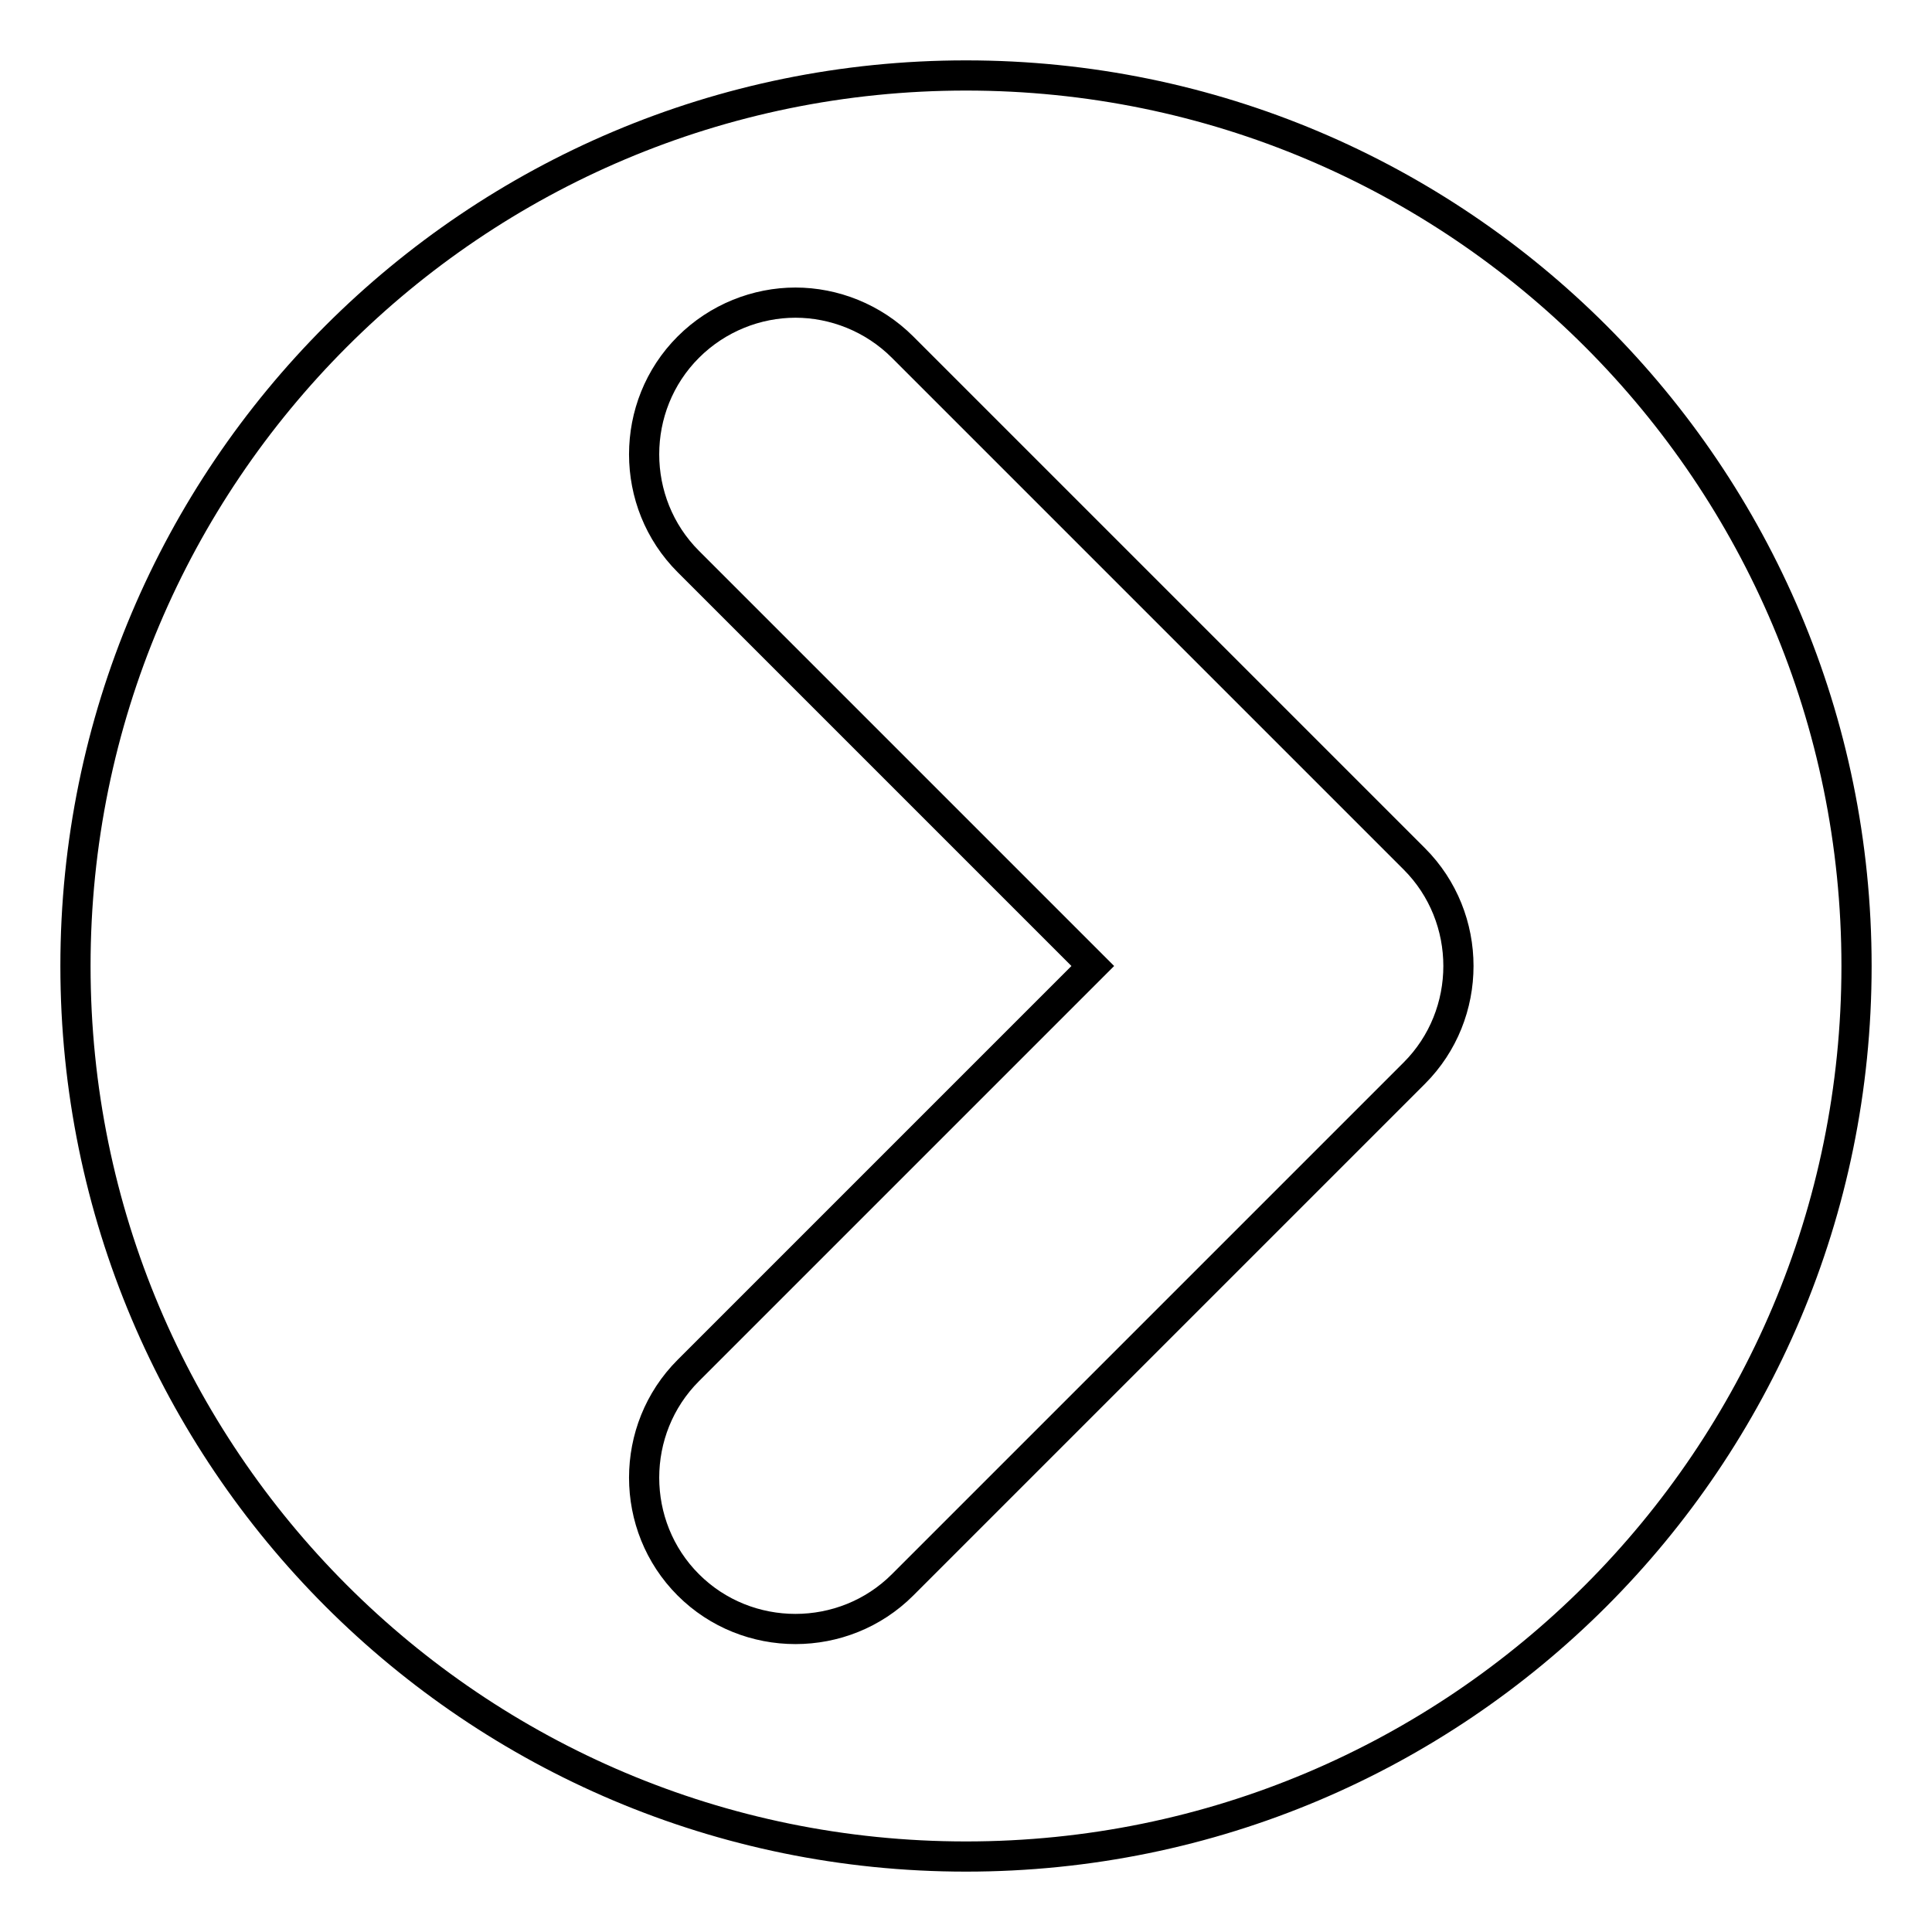 <?xml version="1.0" encoding="utf-8"?>
<!-- Svg Vector Icons : http://www.onlinewebfonts.com/icon -->
<!DOCTYPE svg PUBLIC "-//W3C//DTD SVG 1.1//EN" "http://www.w3.org/Graphics/SVG/1.1/DTD/svg11.dtd">
<svg version="1.1" xmlns="http://www.w3.org/2000/svg" xmlns:xlink="http://www.w3.org/1999/xlink" x="0px" y="0px" viewBox="0 0 256 256" enable-background="new 0 0 256 256" xml:space="preserve">
<g> <path stroke-width="4" fill-opacity="0" stroke="#000000"  d="M128,246c65.2,0,118-52.8,118-118c0-65.2-52.8-118-118-118C62.8,10,10,62.8,10,128 C10,193.2,62.8,246,128,246z M91.2,74.4c-7.8-7.8-7.8-20.6,0-28.4c3.9-3.9,9.1-5.9,14.2-5.9c5.1,0,10.3,2,14.2,5.9l67.8,67.8 c7.8,7.8,7.8,20.6,0,28.4L119.6,210c-7.8,7.8-20.6,7.8-28.4,0c-7.8-7.8-7.8-20.6,0-28.4l53.6-53.6L91.2,74.4z"/></g>
</svg>